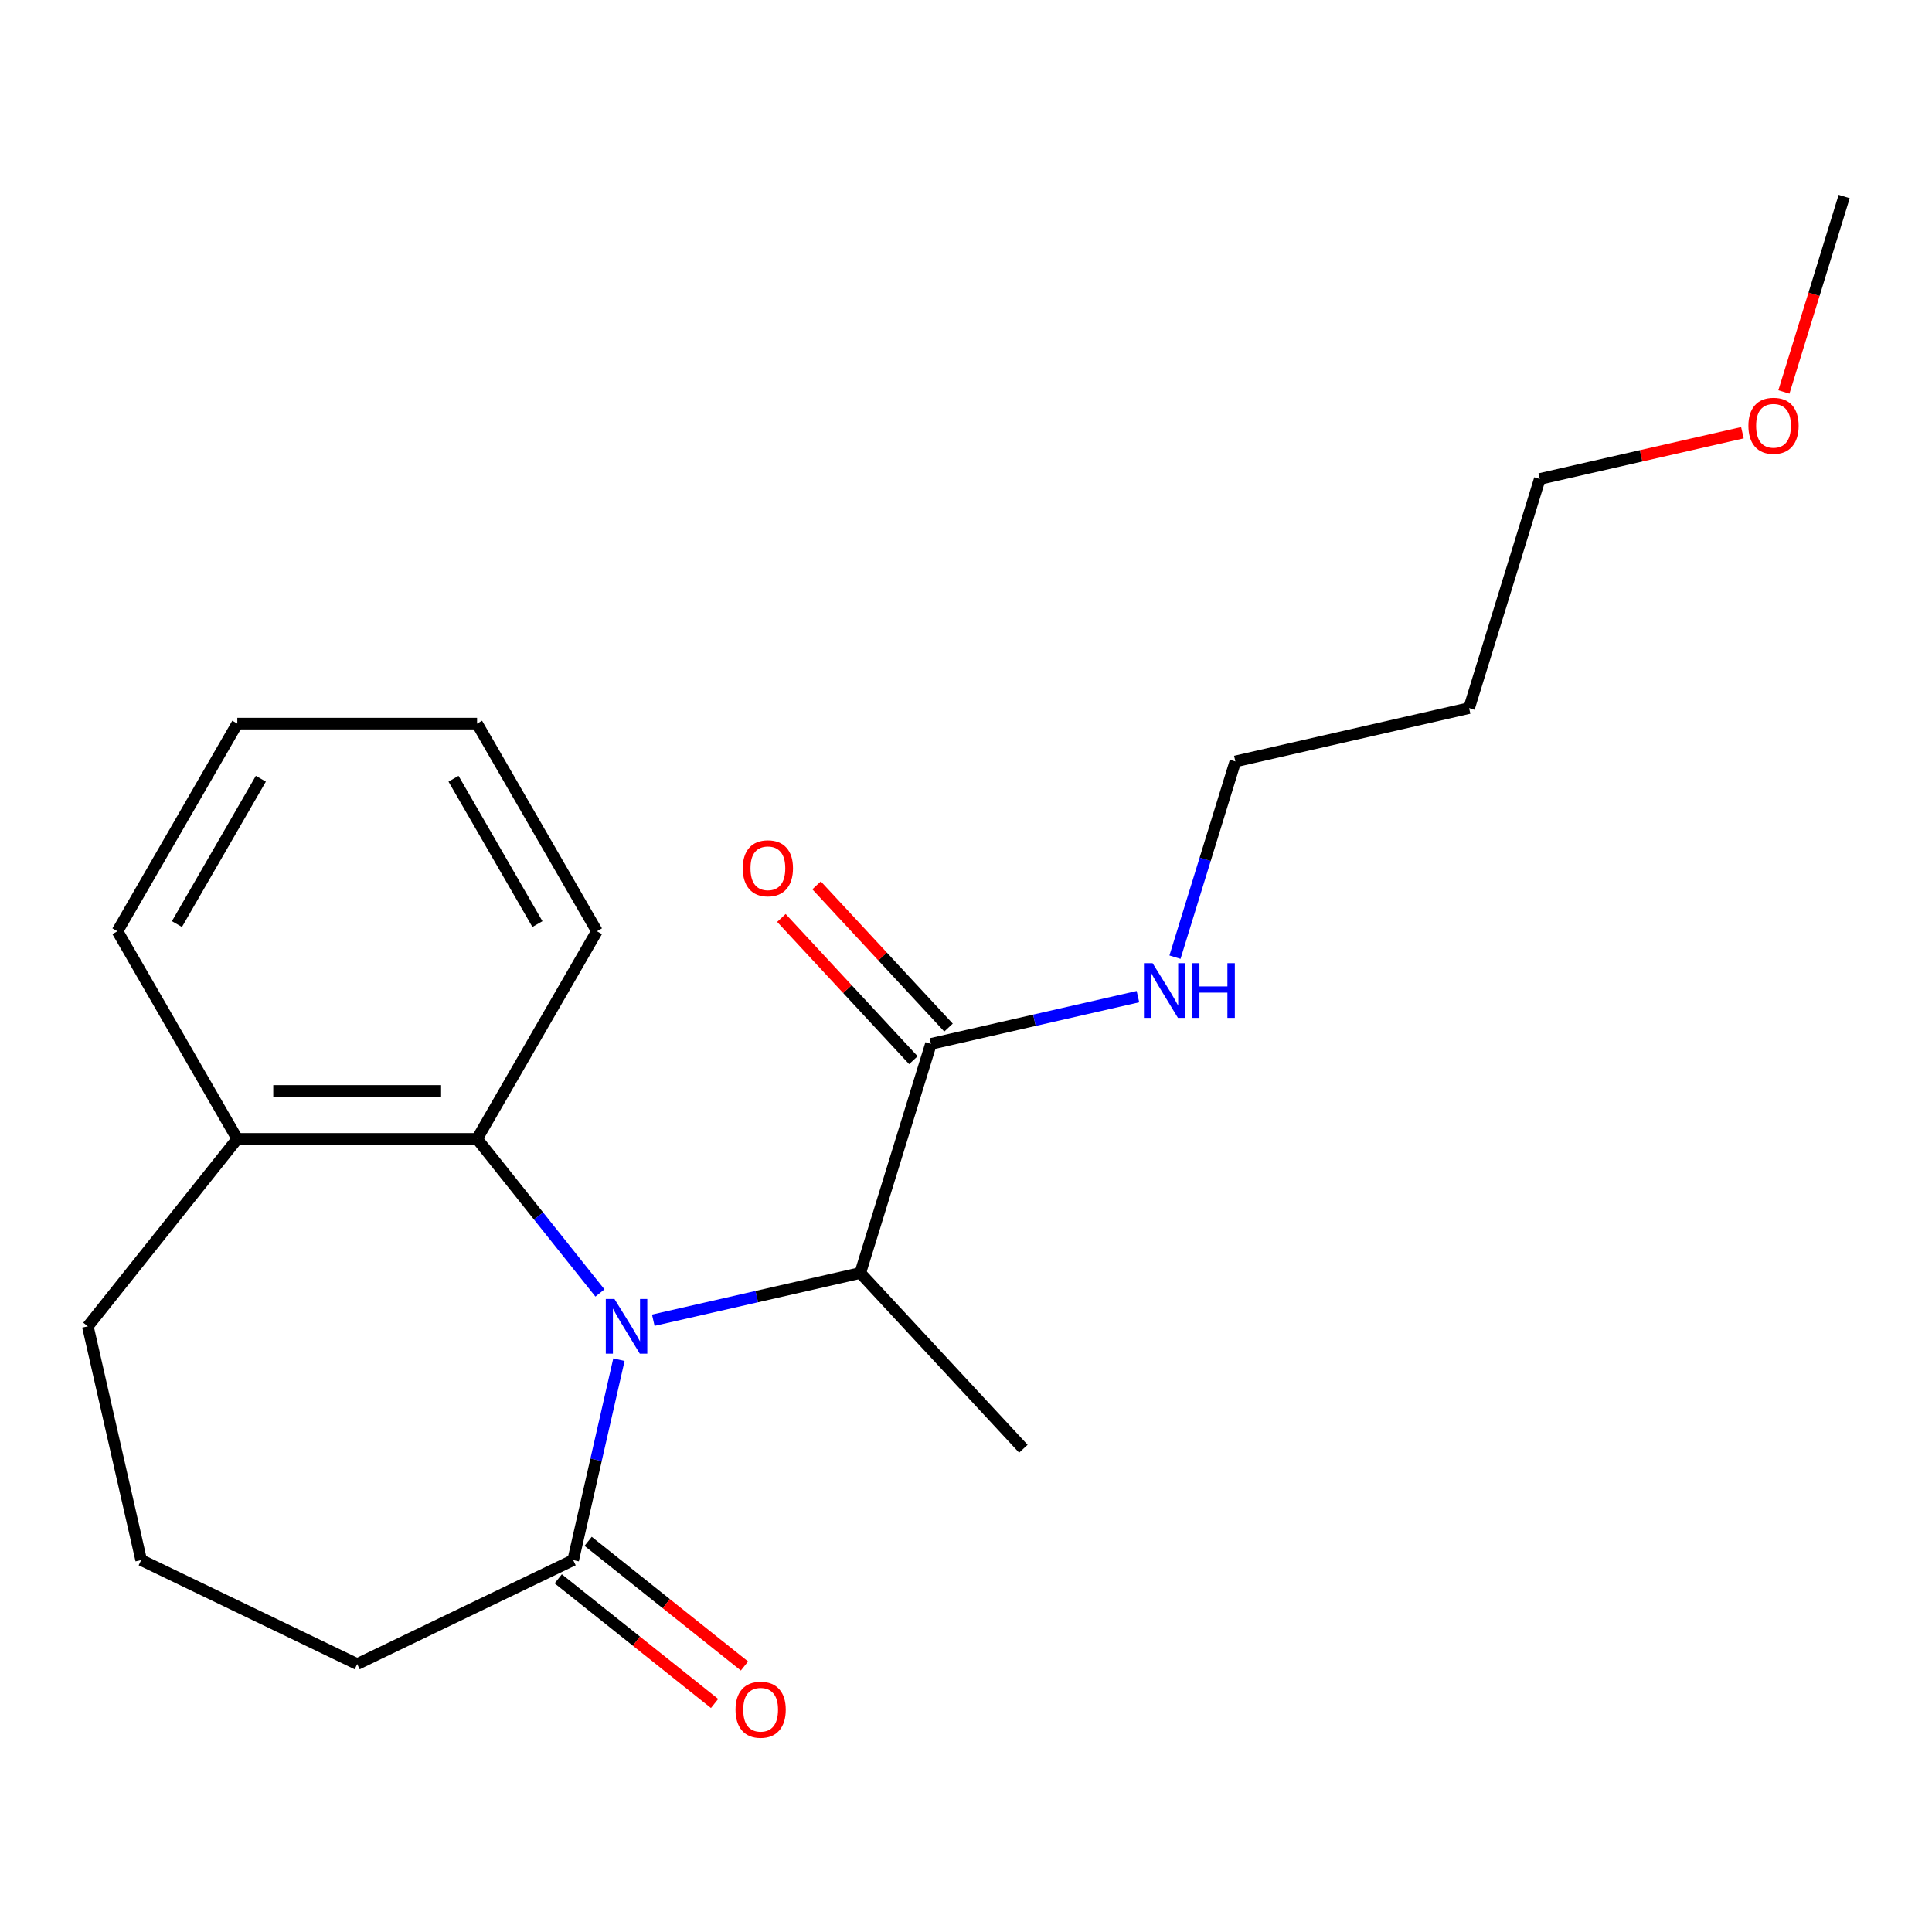 <?xml version='1.0' encoding='iso-8859-1'?>
<svg version='1.1' baseProfile='full'
              xmlns='http://www.w3.org/2000/svg'
                      xmlns:rdkit='http://www.rdkit.org/xml'
                      xmlns:xlink='http://www.w3.org/1999/xlink'
                  xml:space='preserve'
width='1000px' height='1000px' viewBox='0 0 1000 1000'>
<!-- END OF HEADER -->
<rect style='opacity:1.0;fill:#FFFFFF;stroke:none' width='1000' height='1000' x='0' y='0'> </rect>
<path class='bond-0' d='M 320.356,703.768 L 308.519,755.629' style='fill:none;fill-rule:evenodd;stroke:#0000FF;stroke-width:6px;stroke-linecap:butt;stroke-linejoin:miter;stroke-opacity:1' />
<path class='bond-0' d='M 308.519,755.629 L 296.682,807.49' style='fill:none;fill-rule:evenodd;stroke:#000000;stroke-width:6px;stroke-linecap:butt;stroke-linejoin:miter;stroke-opacity:1' />
<path class='bond-1' d='M 310.529,669.243 L 278.726,629.363' style='fill:none;fill-rule:evenodd;stroke:#0000FF;stroke-width:6px;stroke-linecap:butt;stroke-linejoin:miter;stroke-opacity:1' />
<path class='bond-1' d='M 278.726,629.363 L 246.923,589.484' style='fill:none;fill-rule:evenodd;stroke:#000000;stroke-width:6px;stroke-linecap:butt;stroke-linejoin:miter;stroke-opacity:1' />
<path class='bond-2' d='M 338.138,683.346 L 391.709,671.119' style='fill:none;fill-rule:evenodd;stroke:#0000FF;stroke-width:6px;stroke-linecap:butt;stroke-linejoin:miter;stroke-opacity:1' />
<path class='bond-2' d='M 391.709,671.119 L 445.28,658.892' style='fill:none;fill-rule:evenodd;stroke:#000000;stroke-width:6px;stroke-linecap:butt;stroke-linejoin:miter;stroke-opacity:1' />
<path class='bond-4' d='M 288.944,817.192 L 329.404,849.458' style='fill:none;fill-rule:evenodd;stroke:#000000;stroke-width:6px;stroke-linecap:butt;stroke-linejoin:miter;stroke-opacity:1' />
<path class='bond-4' d='M 329.404,849.458 L 369.864,881.724' style='fill:none;fill-rule:evenodd;stroke:#FF0000;stroke-width:6px;stroke-linecap:butt;stroke-linejoin:miter;stroke-opacity:1' />
<path class='bond-4' d='M 304.419,797.788 L 344.879,830.054' style='fill:none;fill-rule:evenodd;stroke:#000000;stroke-width:6px;stroke-linecap:butt;stroke-linejoin:miter;stroke-opacity:1' />
<path class='bond-4' d='M 344.879,830.054 L 385.339,862.319' style='fill:none;fill-rule:evenodd;stroke:#FF0000;stroke-width:6px;stroke-linecap:butt;stroke-linejoin:miter;stroke-opacity:1' />
<path class='bond-8' d='M 296.682,807.49 L 184.875,861.333' style='fill:none;fill-rule:evenodd;stroke:#000000;stroke-width:6px;stroke-linecap:butt;stroke-linejoin:miter;stroke-opacity:1' />
<path class='bond-5' d='M 246.923,589.484 L 122.827,589.484' style='fill:none;fill-rule:evenodd;stroke:#000000;stroke-width:6px;stroke-linecap:butt;stroke-linejoin:miter;stroke-opacity:1' />
<path class='bond-5' d='M 228.309,564.664 L 141.441,564.664' style='fill:none;fill-rule:evenodd;stroke:#000000;stroke-width:6px;stroke-linecap:butt;stroke-linejoin:miter;stroke-opacity:1' />
<path class='bond-9' d='M 246.923,589.484 L 308.971,482.013' style='fill:none;fill-rule:evenodd;stroke:#000000;stroke-width:6px;stroke-linecap:butt;stroke-linejoin:miter;stroke-opacity:1' />
<path class='bond-3' d='M 445.28,658.892 L 481.858,540.309' style='fill:none;fill-rule:evenodd;stroke:#000000;stroke-width:6px;stroke-linecap:butt;stroke-linejoin:miter;stroke-opacity:1' />
<path class='bond-11' d='M 445.28,658.892 L 529.687,749.86' style='fill:none;fill-rule:evenodd;stroke:#000000;stroke-width:6px;stroke-linecap:butt;stroke-linejoin:miter;stroke-opacity:1' />
<path class='bond-6' d='M 490.955,531.868 L 456.803,495.061' style='fill:none;fill-rule:evenodd;stroke:#000000;stroke-width:6px;stroke-linecap:butt;stroke-linejoin:miter;stroke-opacity:1' />
<path class='bond-6' d='M 456.803,495.061 L 422.651,458.254' style='fill:none;fill-rule:evenodd;stroke:#FF0000;stroke-width:6px;stroke-linecap:butt;stroke-linejoin:miter;stroke-opacity:1' />
<path class='bond-6' d='M 472.761,548.75 L 438.609,511.942' style='fill:none;fill-rule:evenodd;stroke:#000000;stroke-width:6px;stroke-linecap:butt;stroke-linejoin:miter;stroke-opacity:1' />
<path class='bond-6' d='M 438.609,511.942 L 404.457,475.135' style='fill:none;fill-rule:evenodd;stroke:#FF0000;stroke-width:6px;stroke-linecap:butt;stroke-linejoin:miter;stroke-opacity:1' />
<path class='bond-7' d='M 481.858,540.309 L 535.429,528.082' style='fill:none;fill-rule:evenodd;stroke:#000000;stroke-width:6px;stroke-linecap:butt;stroke-linejoin:miter;stroke-opacity:1' />
<path class='bond-7' d='M 535.429,528.082 L 589,515.854' style='fill:none;fill-rule:evenodd;stroke:#0000FF;stroke-width:6px;stroke-linecap:butt;stroke-linejoin:miter;stroke-opacity:1' />
<path class='bond-15' d='M 122.827,589.484 L 45.455,686.506' style='fill:none;fill-rule:evenodd;stroke:#000000;stroke-width:6px;stroke-linecap:butt;stroke-linejoin:miter;stroke-opacity:1' />
<path class='bond-16' d='M 122.827,589.484 L 60.779,482.013' style='fill:none;fill-rule:evenodd;stroke:#000000;stroke-width:6px;stroke-linecap:butt;stroke-linejoin:miter;stroke-opacity:1' />
<path class='bond-14' d='M 608.167,495.433 L 623.794,444.772' style='fill:none;fill-rule:evenodd;stroke:#0000FF;stroke-width:6px;stroke-linecap:butt;stroke-linejoin:miter;stroke-opacity:1' />
<path class='bond-14' d='M 623.794,444.772 L 639.42,394.112' style='fill:none;fill-rule:evenodd;stroke:#000000;stroke-width:6px;stroke-linecap:butt;stroke-linejoin:miter;stroke-opacity:1' />
<path class='bond-12' d='M 184.875,861.333 L 73.069,807.49' style='fill:none;fill-rule:evenodd;stroke:#000000;stroke-width:6px;stroke-linecap:butt;stroke-linejoin:miter;stroke-opacity:1' />
<path class='bond-19' d='M 308.971,482.013 L 246.923,374.543' style='fill:none;fill-rule:evenodd;stroke:#000000;stroke-width:6px;stroke-linecap:butt;stroke-linejoin:miter;stroke-opacity:1' />
<path class='bond-19' d='M 278.17,478.302 L 234.736,403.073' style='fill:none;fill-rule:evenodd;stroke:#000000;stroke-width:6px;stroke-linecap:butt;stroke-linejoin:miter;stroke-opacity:1' />
<path class='bond-10' d='M 760.405,366.498 L 639.42,394.112' style='fill:none;fill-rule:evenodd;stroke:#000000;stroke-width:6px;stroke-linecap:butt;stroke-linejoin:miter;stroke-opacity:1' />
<path class='bond-17' d='M 760.405,366.498 L 796.983,247.916' style='fill:none;fill-rule:evenodd;stroke:#000000;stroke-width:6px;stroke-linecap:butt;stroke-linejoin:miter;stroke-opacity:1' />
<path class='bond-21' d='M 73.069,807.49 L 45.455,686.506' style='fill:none;fill-rule:evenodd;stroke:#000000;stroke-width:6px;stroke-linecap:butt;stroke-linejoin:miter;stroke-opacity:1' />
<path class='bond-13' d='M 901.865,223.977 L 849.424,235.946' style='fill:none;fill-rule:evenodd;stroke:#FF0000;stroke-width:6px;stroke-linecap:butt;stroke-linejoin:miter;stroke-opacity:1' />
<path class='bond-13' d='M 849.424,235.946 L 796.983,247.916' style='fill:none;fill-rule:evenodd;stroke:#000000;stroke-width:6px;stroke-linecap:butt;stroke-linejoin:miter;stroke-opacity:1' />
<path class='bond-18' d='M 923.342,202.879 L 938.944,152.299' style='fill:none;fill-rule:evenodd;stroke:#FF0000;stroke-width:6px;stroke-linecap:butt;stroke-linejoin:miter;stroke-opacity:1' />
<path class='bond-18' d='M 938.944,152.299 L 954.545,101.719' style='fill:none;fill-rule:evenodd;stroke:#000000;stroke-width:6px;stroke-linecap:butt;stroke-linejoin:miter;stroke-opacity:1' />
<path class='bond-22' d='M 60.779,482.013 L 122.827,374.543' style='fill:none;fill-rule:evenodd;stroke:#000000;stroke-width:6px;stroke-linecap:butt;stroke-linejoin:miter;stroke-opacity:1' />
<path class='bond-22' d='M 91.58,478.302 L 135.014,403.073' style='fill:none;fill-rule:evenodd;stroke:#000000;stroke-width:6px;stroke-linecap:butt;stroke-linejoin:miter;stroke-opacity:1' />
<path class='bond-20' d='M 246.923,374.543 L 122.827,374.543' style='fill:none;fill-rule:evenodd;stroke:#000000;stroke-width:6px;stroke-linecap:butt;stroke-linejoin:miter;stroke-opacity:1' />
<path  class='atom-0' d='M 318.036 672.346
L 327.316 687.346
Q 328.236 688.826, 329.716 691.506
Q 331.196 694.186, 331.276 694.346
L 331.276 672.346
L 335.036 672.346
L 335.036 700.666
L 331.156 700.666
L 321.196 684.266
Q 320.036 682.346, 318.796 680.146
Q 317.596 677.946, 317.236 677.266
L 317.236 700.666
L 313.556 700.666
L 313.556 672.346
L 318.036 672.346
' fill='#0000FF'/>
<path  class='atom-5' d='M 380.704 884.943
Q 380.704 878.143, 384.064 874.343
Q 387.424 870.543, 393.704 870.543
Q 399.984 870.543, 403.344 874.343
Q 406.704 878.143, 406.704 884.943
Q 406.704 891.823, 403.304 895.743
Q 399.904 899.623, 393.704 899.623
Q 387.464 899.623, 384.064 895.743
Q 380.704 891.863, 380.704 884.943
M 393.704 896.423
Q 398.024 896.423, 400.344 893.543
Q 402.704 890.623, 402.704 884.943
Q 402.704 879.383, 400.344 876.583
Q 398.024 873.743, 393.704 873.743
Q 389.384 873.743, 387.024 876.543
Q 384.704 879.343, 384.704 884.943
Q 384.704 890.663, 387.024 893.543
Q 389.384 896.423, 393.704 896.423
' fill='#FF0000'/>
<path  class='atom-7' d='M 384.451 449.42
Q 384.451 442.62, 387.811 438.82
Q 391.171 435.02, 397.451 435.02
Q 403.731 435.02, 407.091 438.82
Q 410.451 442.62, 410.451 449.42
Q 410.451 456.3, 407.051 460.22
Q 403.651 464.1, 397.451 464.1
Q 391.211 464.1, 387.811 460.22
Q 384.451 456.34, 384.451 449.42
M 397.451 460.9
Q 401.771 460.9, 404.091 458.02
Q 406.451 455.1, 406.451 449.42
Q 406.451 443.86, 404.091 441.06
Q 401.771 438.22, 397.451 438.22
Q 393.131 438.22, 390.771 441.02
Q 388.451 443.82, 388.451 449.42
Q 388.451 455.14, 390.771 458.02
Q 393.131 460.9, 397.451 460.9
' fill='#FF0000'/>
<path  class='atom-8' d='M 596.583 498.535
L 605.863 513.535
Q 606.783 515.015, 608.263 517.695
Q 609.743 520.375, 609.823 520.535
L 609.823 498.535
L 613.583 498.535
L 613.583 526.855
L 609.703 526.855
L 599.743 510.455
Q 598.583 508.535, 597.343 506.335
Q 596.143 504.135, 595.783 503.455
L 595.783 526.855
L 592.103 526.855
L 592.103 498.535
L 596.583 498.535
' fill='#0000FF'/>
<path  class='atom-8' d='M 616.983 498.535
L 620.823 498.535
L 620.823 510.575
L 635.303 510.575
L 635.303 498.535
L 639.143 498.535
L 639.143 526.855
L 635.303 526.855
L 635.303 513.775
L 620.823 513.775
L 620.823 526.855
L 616.983 526.855
L 616.983 498.535
' fill='#0000FF'/>
<path  class='atom-14' d='M 904.968 220.382
Q 904.968 213.582, 908.328 209.782
Q 911.688 205.982, 917.968 205.982
Q 924.248 205.982, 927.608 209.782
Q 930.968 213.582, 930.968 220.382
Q 930.968 227.262, 927.568 231.182
Q 924.168 235.062, 917.968 235.062
Q 911.728 235.062, 908.328 231.182
Q 904.968 227.302, 904.968 220.382
M 917.968 231.862
Q 922.288 231.862, 924.608 228.982
Q 926.968 226.062, 926.968 220.382
Q 926.968 214.822, 924.608 212.022
Q 922.288 209.182, 917.968 209.182
Q 913.648 209.182, 911.288 211.982
Q 908.968 214.782, 908.968 220.382
Q 908.968 226.102, 911.288 228.982
Q 913.648 231.862, 917.968 231.862
' fill='#FF0000'/>
</svg>

